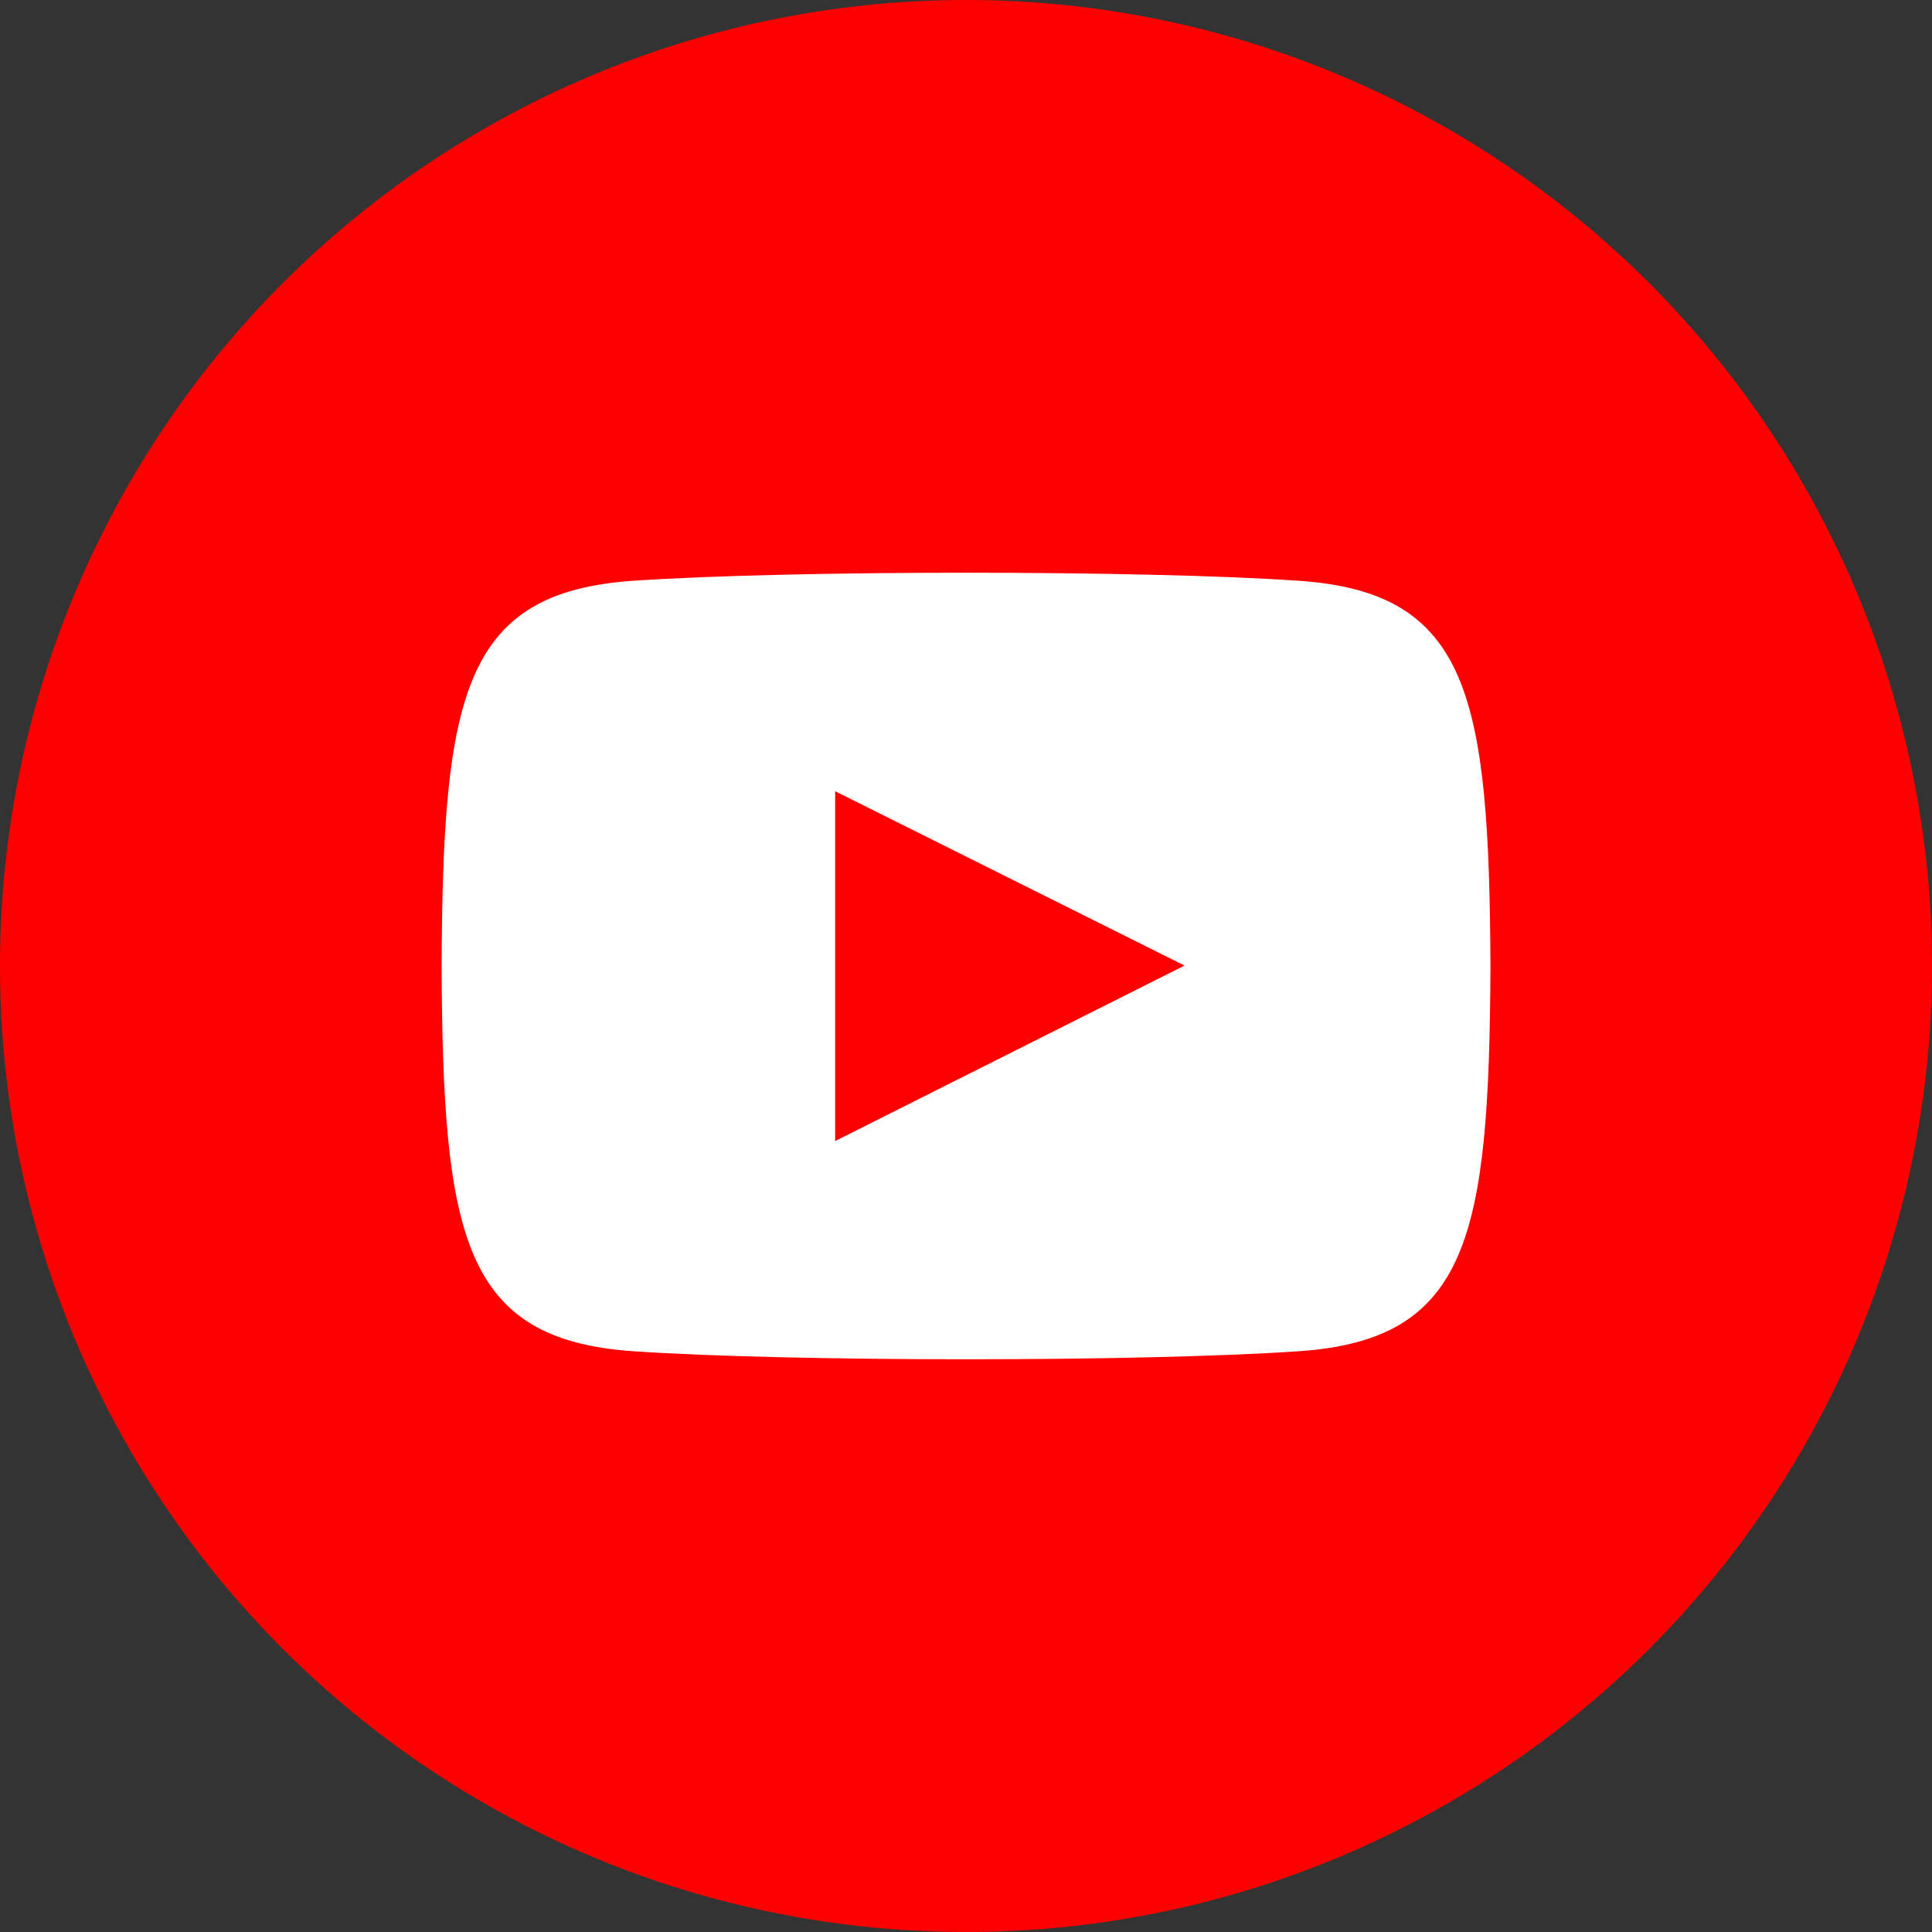 <svg xmlns="http://www.w3.org/2000/svg" width="30" height="30" viewBox="0 0 30 30"><rect x="0" y="0" width="30" height="30" fill="#333333" stroke="none"/><g transform="translate(-55 -732)"><circle cx="15" cy="15" r="15" transform="translate(55 732)" fill="red"/><path d="M13.311,3.125c-2.446-.167-7.893-.166-10.335,0C.331,3.305.02,4.9,0,9.107c.02,4.2.328,5.8,2.976,5.982,2.443.166,7.889.167,10.335,0,2.644-.181,2.956-1.778,2.976-5.982C16.266,4.91,15.958,3.306,13.311,3.125Zm-7.2,8.7V6.393L11.536,9.1Z" transform="translate(61.857 737.893)" fill="#fff"/></g></svg>